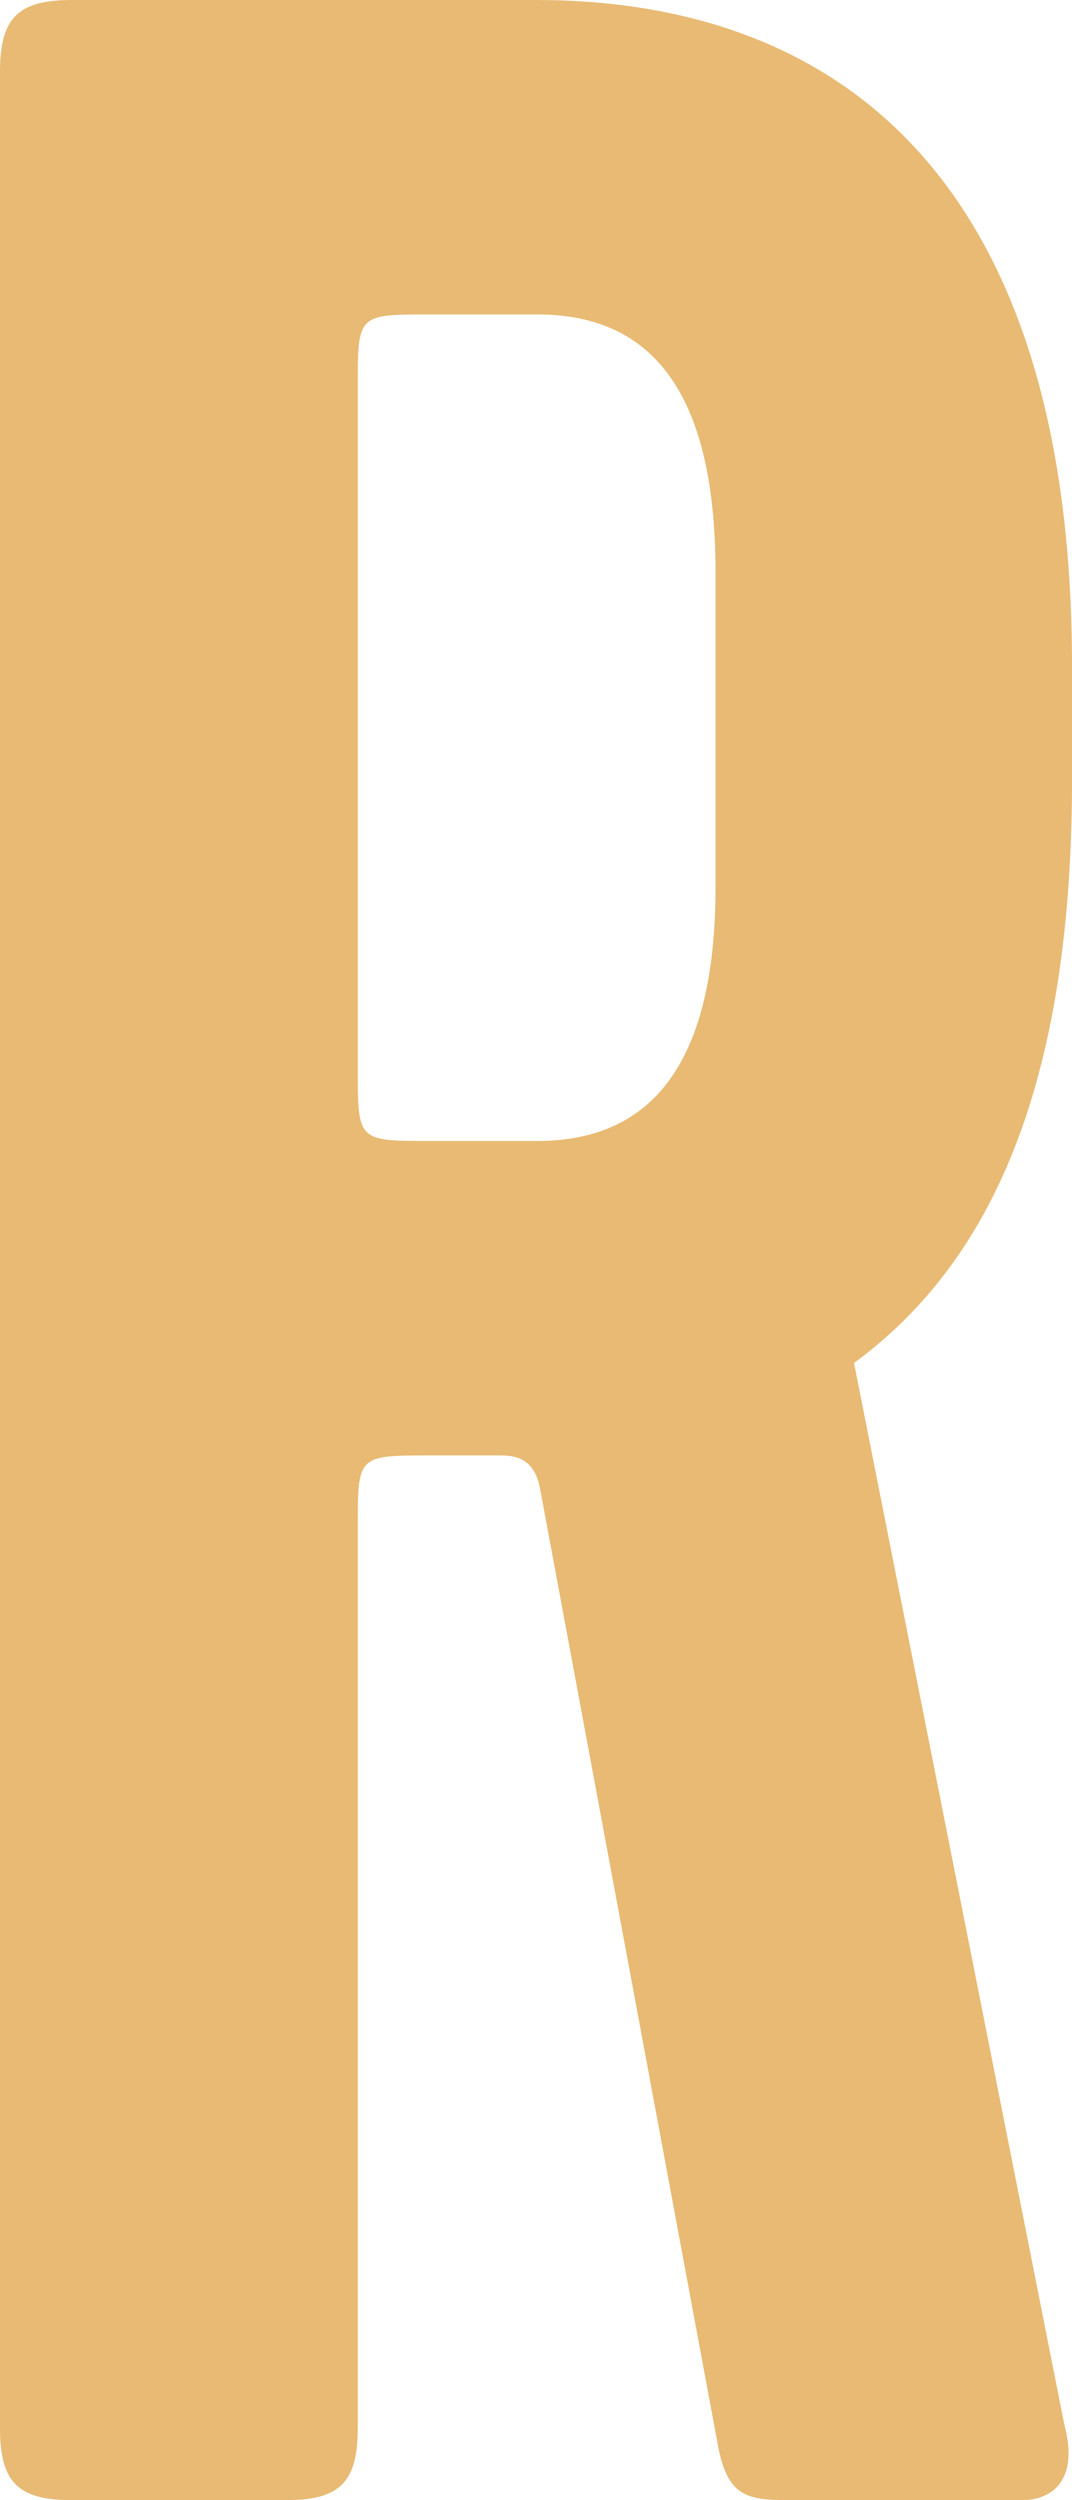 <?xml version="1.0" encoding="UTF-8"?> <!-- Generator: Adobe Illustrator 22.1.0, SVG Export Plug-In . SVG Version: 6.00 Build 0) --> <svg xmlns="http://www.w3.org/2000/svg" xmlns:xlink="http://www.w3.org/1999/xlink" id="Layer_1" x="0px" y="0px" viewBox="0 0 83.6 194.8" style="enable-background:new 0 0 83.6 194.8;" xml:space="preserve"> <style type="text/css"> .st0{fill:#E8BA73;} </style> <path class="st0" d="M-83.7-66.7h-16.7c-4.2,0-5.6,1.4-5.6,5.6v145c0,14.5-8.1,20.1-16.7,20.1s-16.7-5.6-16.7-20.1v-145 c0-4.2-1.4-5.6-5.6-5.6h-16.7c-4.2,0-5.6,1.4-5.6,5.6V76.6c0,38.5,21.5,53,44.6,53s44.6-14.5,44.6-53V-61.1 C-78.1-65.3-79.5-66.7-83.7-66.7"></path> <path class="st0" d="M41.8,0H5.6C1.4,0,0,1.4,0,5.6v183.6c0,4.2,1.4,5.6,5.6,5.6h16.7c4.2,0,5.6-1.4,5.6-5.6V119 c0-5.6,0-5.6,5.6-5.6h5.3c1.1,0,2.8,0,3.3,2.5L56,190.6c0.8,4.2,2.5,4.2,6.1,4.2h17.6c2.2,0,4.5-1.4,3.3-5.9l-16.4-82.7 c9.8-7.2,17-20.1,17-45.4v-8.9C83.6,13.4,64.9,0,41.8,0 M55.8,69.1c0,14.2-5.3,19.8-13.9,19.8h-8.4c-5.6,0-5.6,0-5.6-5.6V30.1 c0-5.6,0-5.6,5.6-5.6h8.4c8.6,0,13.9,5.6,13.9,20.1V69.1z"></path> <path class="st0" d="M170.8-191.5c0-38.5-21.5-53-44.6-53l-33.3,0c-4.2,0-5.6,1.4-5.6,5.6l0,183.6c0,4.2,1.4,5.6,5.6,5.6h33.5 c23.1,0,44.5-14.1,44.5-52.6v-10c0-17.3-4.2-29.6-11.1-38.2c-1.1-1.4-1.1-2,0-3.3C166.3-162.2,170.8-174.2,170.8-191.5 M142.9-95.6 c0,14.5-8.1,20.1-16.7,20.1h-5.6c-5.6,0-5.6,0-5.6-5.6v-52.4c0-4.2,0-5.3,2.8-5.6h8.4c8.6,0,16.7,5.6,16.7,20.1V-95.6z M142.9-185.3 c0,13.9-7.2,19.5-16.7,20.1h-5.6c-5.6,0-5.6,0-5.6-5.9v-41.5c0-5.6,0-5.6,5.6-5.6h5.6c8.6,0,16.7,5.6,16.7,20.1V-185.3z"></path> <path class="st0" d="M407.9-49.7h-16.7c-4.2,0-5.6,1.4-5.6,5.6V61.7c0,1.4-1.4,1.9-2.2,0.3l-41.6-108c-1.1-3.1-2.5-3.6-5.6-3.6 h-12.5c-4.2,0-5.6,1.4-5.6,5.6v183.6c0,4.2,1.4,5.6,5.6,5.6h16.7c4.2,0,5.6-1.4,5.6-5.6V35.6c0-1.4,1.4-2.2,2.2-0.3l41.6,106.4 c1.1,2.8,3.1,3.3,5.6,3.3h12.5c4.2,0,5.6-1.4,5.6-5.6V-44.1C413.5-48.3,412.1-49.7,407.9-49.7"></path> </svg> 